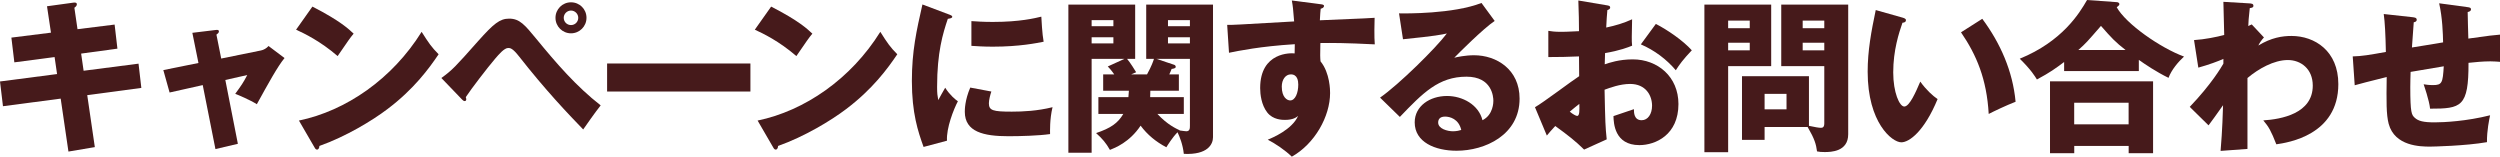 <?xml version="1.0" encoding="UTF-8"?><svg id="_レイヤー_2" xmlns="http://www.w3.org/2000/svg" viewBox="0 0 454.78 28.5"><defs><style>.cls-1{fill:#461a1b;}</style></defs><g id="_デザインメイン"><path class="cls-1" d="M8.55,1.14l4.8-.66c.21-.03.63-.06.63.3,0,.27-.21.45-.45.63l.57,3.9,6.75-.84.51,4.38-6.6.9.45,3.12,9.99-1.29.51,4.41-9.84,1.32,1.38,9.45-4.8.81-1.41-9.63-10.5,1.38-.54-4.5,10.38-1.35-.45-3.09-7.32.96-.54-4.5,7.2-.9-.72-4.8Z"/><path class="cls-1" d="M34.99,5.97l4.2-.51c.27-.03.63-.09.63.27,0,.24-.24.42-.45.57l.87,4.35,7.23-1.47c.48-.09,1.02-.39,1.38-.81l2.91,2.19c-1.26,1.53-2.94,4.59-5.04,8.4-1.23-.78-3.36-1.68-3.93-1.89,1.11-1.53,1.44-1.98,2.19-3.42l-3.99.9,2.28,11.61-4.08.96-2.31-11.64-6.03,1.35-1.14-4.08,6.39-1.29-1.11-5.49Z"/><path class="cls-1" d="M56.83,1.2c5.04,2.58,6.6,4.08,7.5,4.92-.72.87-.93,1.2-2.91,4.08-3.21-2.76-6.06-4.11-7.56-4.8l2.97-4.2ZM54.38,21.93c8.55-1.77,16.98-7.56,22.32-16.14,1.29,2.04,1.8,2.79,3.09,4.08-1.74,2.58-4.5,6.36-9.33,9.99-2.73,2.07-7.53,4.98-12.36,6.69,0,.33-.15.66-.42.66-.18,0-.3-.09-.48-.42l-2.82-4.86Z"/><path class="cls-1" d="M80.29,14.19c2.01-1.47,2.49-1.98,6.69-6.72,2.82-3.15,3.93-4.08,5.64-4.08,1.92,0,2.85,1.14,4.95,3.69,3.57,4.35,7.26,8.64,11.7,12.09-1.14,1.44-2.61,3.57-3.18,4.38-2.82-2.91-6.87-7.17-11.67-13.29-1.2-1.53-1.62-1.53-1.98-1.53-.69,0-1.65,1.11-2.37,1.95-1.41,1.65-4.38,5.52-5.34,6.99.03.09.09.24.09.39s-.09.33-.27.33c-.21,0-.36-.15-.51-.3l-3.75-3.9ZM106.69,3.24c0,1.56-1.26,2.82-2.82,2.82s-2.82-1.26-2.82-2.82,1.26-2.82,2.82-2.82,2.82,1.23,2.82,2.82ZM102.55,3.24c0,.72.57,1.32,1.32,1.32s1.32-.6,1.32-1.32-.6-1.32-1.32-1.32-1.32.6-1.32,1.32Z"/><path class="cls-1" d="M136.51,11.55v5.1h-26.07v-5.1h26.07Z"/><path class="cls-1" d="M140.28,1.2c5.04,2.58,6.6,4.08,7.5,4.92-.72.87-.93,1.2-2.91,4.08-3.21-2.76-6.06-4.11-7.56-4.8l2.97-4.2ZM137.82,21.93c8.55-1.77,16.98-7.56,22.32-16.14,1.29,2.04,1.8,2.79,3.09,4.08-1.74,2.58-4.5,6.36-9.33,9.99-2.73,2.07-7.53,4.98-12.36,6.69,0,.33-.15.66-.42.66-.18,0-.3-.09-.48-.42l-2.82-4.86Z"/><path class="cls-1" d="M172.42,2.55c.57.21.81.3.81.51,0,.27-.6.33-.81.36-.9,2.67-1.95,6.09-1.95,12.39,0,1.23.06,1.56.21,2.4.18-.33.9-1.65,1.26-2.25.87,1.35,1.83,2.13,2.31,2.46-.75,1.41-2.13,4.89-1.98,7.17l-4.26,1.14c-1.02-2.82-2.13-6.15-2.13-12,0-5.43.84-9.15,1.92-13.92l4.62,1.74ZM180.34,16.65c-.18.51-.45,1.53-.45,2.13,0,1.32.72,1.53,4.17,1.53,2.01,0,4.65-.12,7.41-.81-.54,2.22-.45,4.47-.45,4.89-2.07.3-5.46.39-7.59.39-4.47,0-7.92-.78-7.92-4.44,0-.39,0-2.1.99-4.41l3.84.72ZM176.71,3.84c.9.06,2.1.15,3.9.15,4.95,0,7.68-.69,8.82-.96.03.48.15,3.12.42,4.56-1.23.24-4.38.9-9.24.9-1.77,0-2.94-.09-3.9-.15V3.84Z"/><path class="cls-1" d="M199.81,20.73v-3.06h5.46c.03-.21.03-.36.09-1.17h-4.68v-2.97h2.01c-.54-.78-.84-1.08-1.17-1.44l3.03-1.38h-5.97v17.07h-4.23V.84h12.15v9.87h-1.47c.63.75,1.41,2.04,1.65,2.43l-.9.39h2.88c.84-1.53,1.14-2.43,1.26-2.82h-1.41V.84h12.15v24.12c0,1.26-.93,3.24-5.31,3.03-.18-1.71-.75-3.09-1.14-3.93-.93.93-1.77,2.31-2.04,2.73-1.89-.99-3.45-2.28-4.68-3.93-2.01,3.03-4.68,4.05-5.58,4.41-.72-1.26-1.35-2.01-2.52-3.06,2.67-.9,3.96-1.8,4.95-3.48h-4.53ZM202.54,4.77v-1.11h-3.96v1.11h3.96ZM198.58,6.78v1.11h3.96v-1.11h-3.96ZM209.26,16.5c0,.33,0,.51-.03,1.17h6.12v3.06h-4.8c1.8,1.95,3.42,2.67,4.05,2.97l-.03.03c.51.06,1.05.15,1.23.15.66,0,.66-.57.66-1.02v-12.15h-6.09l3.24,1.08c.15.06.27.18.27.39,0,.18-.24.3-.75.36-.15.42-.27.63-.42.99h1.74v2.97h-5.19ZM216.46,4.77v-1.11h-3.99v1.11h3.99ZM212.47,6.78v1.11h3.99v-1.11h-3.99Z"/><path class="cls-1" d="M240.1.75c.48.06.75.09.75.33,0,.33-.36.45-.6.51-.06.54-.09.9-.15,2.1,8.46-.36,9.39-.39,9.96-.45-.03.63-.09,3.6.03,4.83-5.43-.27-7.71-.27-9.9-.24-.06,2.16-.03,2.7.03,3.33,1.74,2.13,1.74,5.34,1.74,5.76,0,4.26-2.79,9.24-6.96,11.58-1.29-1.23-2.94-2.34-4.38-3.09.9-.36,4.44-1.86,5.52-4.32-.3.24-.9.72-2.37.72-.48,0-2.19,0-3.24-1.35-1.08-1.38-1.29-3.33-1.29-4.44,0-6.6,5.64-6.39,6.27-6.3.03-.96.03-1.23.03-1.68-6.27.39-10.2,1.2-11.97,1.56l-.33-5.07c.69.03,1.83-.03,12.18-.63-.21-2.52-.21-2.61-.42-3.81l5.1.66ZM233.17,15.75c0,1.98.99,2.52,1.53,2.52.93,0,1.47-1.38,1.47-2.88,0-.69-.15-1.86-1.35-1.86-.99,0-1.65.99-1.65,2.22Z"/><path class="cls-1" d="M271.9,3.81c-2.04,1.35-6.69,6-7.35,6.69.51-.12,1.98-.45,3.6-.45,4.08,0,8.28,2.58,8.28,7.89,0,6.6-6.27,9.48-11.46,9.48-3.87,0-7.62-1.53-7.62-5.16,0-2.97,2.76-4.8,5.88-4.8,2.82,0,5.76,1.59,6.45,4.41,1.98-.99,1.98-3.3,1.98-3.54,0-.72-.24-4.38-4.89-4.38-5.07,0-7.95,2.97-12.12,7.32l-3.6-3.51c3.45-2.4,10.14-9,12.15-11.67-.96.21-1.98.45-7.98,1.05l-.72-4.71c1.17.03,9.84.12,15-1.89l2.4,3.27ZM262.88,21.21c-1.02,0-1.26.57-1.26,1.08,0,1.14,1.68,1.59,2.7,1.59.69,0,1.2-.15,1.5-.24-.48-2.04-2.1-2.43-2.94-2.43Z"/><path class="cls-1" d="M292.28.96c.39.06.63.12.63.39,0,.33-.33.42-.51.48-.09.9-.15,1.95-.21,3.18,1.71-.36,3.21-.81,4.71-1.5-.03,1.11-.06,2.49-.06,3.18,0,.81,0,1.02.06,1.62-.72.3-2.28.9-4.92,1.35,0,.33-.06,1.77-.06,2.04.78-.27,2.61-.9,5.1-.9,4.53,0,8.31,3.15,8.31,8.13,0,5.58-4.14,7.47-7.11,7.47-4.53,0-4.68-4.02-4.71-5.28.63-.21,3.33-1.11,3.72-1.26,0,.6,0,2.01,1.41,2.01,1.14,0,1.89-1.14,1.89-2.64,0-1.86-1.14-3.96-3.99-3.96-1.83,0-3.66.69-4.65,1.05.12,6,.15,6.69.39,9.03l-4.11,1.86c-1.59-1.56-2.85-2.55-5.25-4.29-.75.81-1.11,1.23-1.53,1.74l-2.16-5.16c1.38-.75,6.84-4.89,8.04-5.64,0-1.05,0-1.29-.03-3.6-1.77.09-3.87.12-5.58.12v-4.77c.6.09,1.08.18,2.37.18,1.17,0,2.85-.12,3.21-.12,0-2.25-.03-2.58-.12-5.58l5.16.87ZM285.56,20.31c.57.48,1.14.78,1.35.78.45,0,.42-1.05.39-2.19-.36.3-.99.75-1.74,1.41ZM301.22,4.35c2.1,1.08,4.92,3,6.54,4.8-1.59,1.68-2.25,2.58-2.91,3.63-1.71-2.01-3.87-3.63-6.36-4.71l2.73-3.72Z"/><path class="cls-1" d="M322.2.84v11.19h-7.83v15.66h-4.32V.84h12.15ZM318.3,5.13v-1.38h-3.93v1.38h3.93ZM314.37,7.77v1.38h3.93v-1.38h-3.93ZM321,25.44h-4.11v-11.58h12.18v9.03c1.14.24,1.77.36,2.19.36.33,0,.6-.15.6-.81v-10.41h-7.83V.84h12.18v23.58c0,3.18-3.15,3.24-4.29,3.24-.63,0-.93-.03-1.38-.12-.18-1.32-.42-2.22-1.71-4.44h-7.83v2.34ZM324.99,19.89v-2.82h-3.99v2.82h3.99ZM331.86,5.13v-1.38h-3.93v1.38h3.93ZM327.93,7.77v1.38h3.93v-1.38h-3.93Z"/><path class="cls-1" d="M346.11,3.21c.27.09.6.18.6.45,0,.39-.36.45-.63.48-.63,1.83-1.68,4.98-1.68,9.03,0,3.66,1.14,6.21,2.01,6.21.96,0,2.1-2.64,2.91-4.53,1.11,1.53,2.25,2.55,3.15,3.18-2.4,5.82-5.13,7.86-6.6,7.86-1.68,0-6.12-3.57-6.12-12.84,0-3.84.66-7.35,1.47-11.22l4.89,1.38ZM360.6,3.42c3.3,4.44,5.55,9.54,6.06,15.09-1.77.69-3.9,1.71-4.89,2.22-.36-6.36-2.22-10.74-5.04-14.85l3.87-2.46Z"/><path class="cls-1" d="M389.08,12.93h-13.59v-1.65c-1.53,1.14-2.49,1.86-4.95,3.18-.36-.57-.99-1.68-3.12-3.78,7.71-3.15,10.83-8.22,12.24-10.68l5.4.39c.15,0,.48.09.48.36,0,.18-.12.3-.48.57,1.68,3.03,7.92,7.38,12.24,8.97-1.02.93-2.28,2.4-2.82,3.87-2.22-1.08-4.26-2.46-5.4-3.27v2.04ZM377.33,26.55v1.32h-4.41v-13.08h18.75v13.08h-4.44v-1.32h-9.9ZM387.22,22.62v-3.93h-9.9v3.93h9.9ZM386.66,9.09c-1.83-1.41-2.58-2.22-4.47-4.38-2.58,2.97-2.7,3.12-4.11,4.38h8.58Z"/><path class="cls-1" d="M411.84,6.81c-.39.42-.81.99-1.02,1.47,2.37-1.44,4.35-1.74,6.03-1.74,4.23,0,8.52,2.73,8.52,8.76,0,9.3-9.21,10.65-11.28,10.95-.96-2.43-1.35-3.15-2.37-4.35,3.27-.21,9-1.23,9-6.33,0-3.06-2.19-4.65-4.53-4.65-2.55,0-5.34,1.59-7.35,3.27v12.9l-4.89.36c.33-3.75.42-7.38.45-8.31-.87,1.23-2.43,3.42-2.64,3.66l-3.42-3.36c3.96-4.14,5.73-7.2,6.12-7.86v-.87c-.84.39-2.7,1.08-4.56,1.59l-.78-5.01c1.95-.12,4.14-.57,5.49-.93,0-.96-.15-5.16-.15-6.03l4.56.27c.57.03.9.06.9.45,0,.33-.27.36-.66.42-.21,1.8-.24,2.55-.27,3.27.18-.09.27-.15.63-.3l2.22,2.37Z"/><path class="cls-1" d="M448.81,1.29c.42.06.69.09.69.42s-.36.42-.6.48c0,.15.09,4.41.12,4.83,3.72-.54,4.71-.63,5.76-.72v4.95c-.48-.03-.99-.09-1.74-.09-1.41,0-2.79.15-3.99.27.03,8.04-1.32,8.34-6.99,8.34-.15-1.53-1.11-4.23-1.17-4.44.36.06.93.15,1.68.15,1.68,0,1.8-.42,1.98-3.42-.96.15-5.16.87-6.03,1.02-.03.93-.06,1.83-.06,2.73,0,4.77.24,5.07.81,5.61.66.6,1.56.84,3.63.84,1.71,0,5.82-.21,10.08-1.29-.15.72-.6,2.79-.57,4.89-3.93.69-9.93.81-10.35.81-1.74,0-6.42-.06-7.53-4.14-.45-1.71-.42-4.08-.36-8.52-3.6.9-4.65,1.17-5.82,1.5l-.36-5.25c1.62-.03,3.03-.27,6.03-.81-.06-3.06-.18-5.46-.39-6.9l5.19.57c.45.06.81.09.81.48,0,.33-.33.42-.54.45-.06.75-.27,3.93-.33,4.59.9-.15,3.78-.6,5.67-.93-.03-1.56-.12-4.5-.72-7.11l5.1.69Z"/></g></svg>